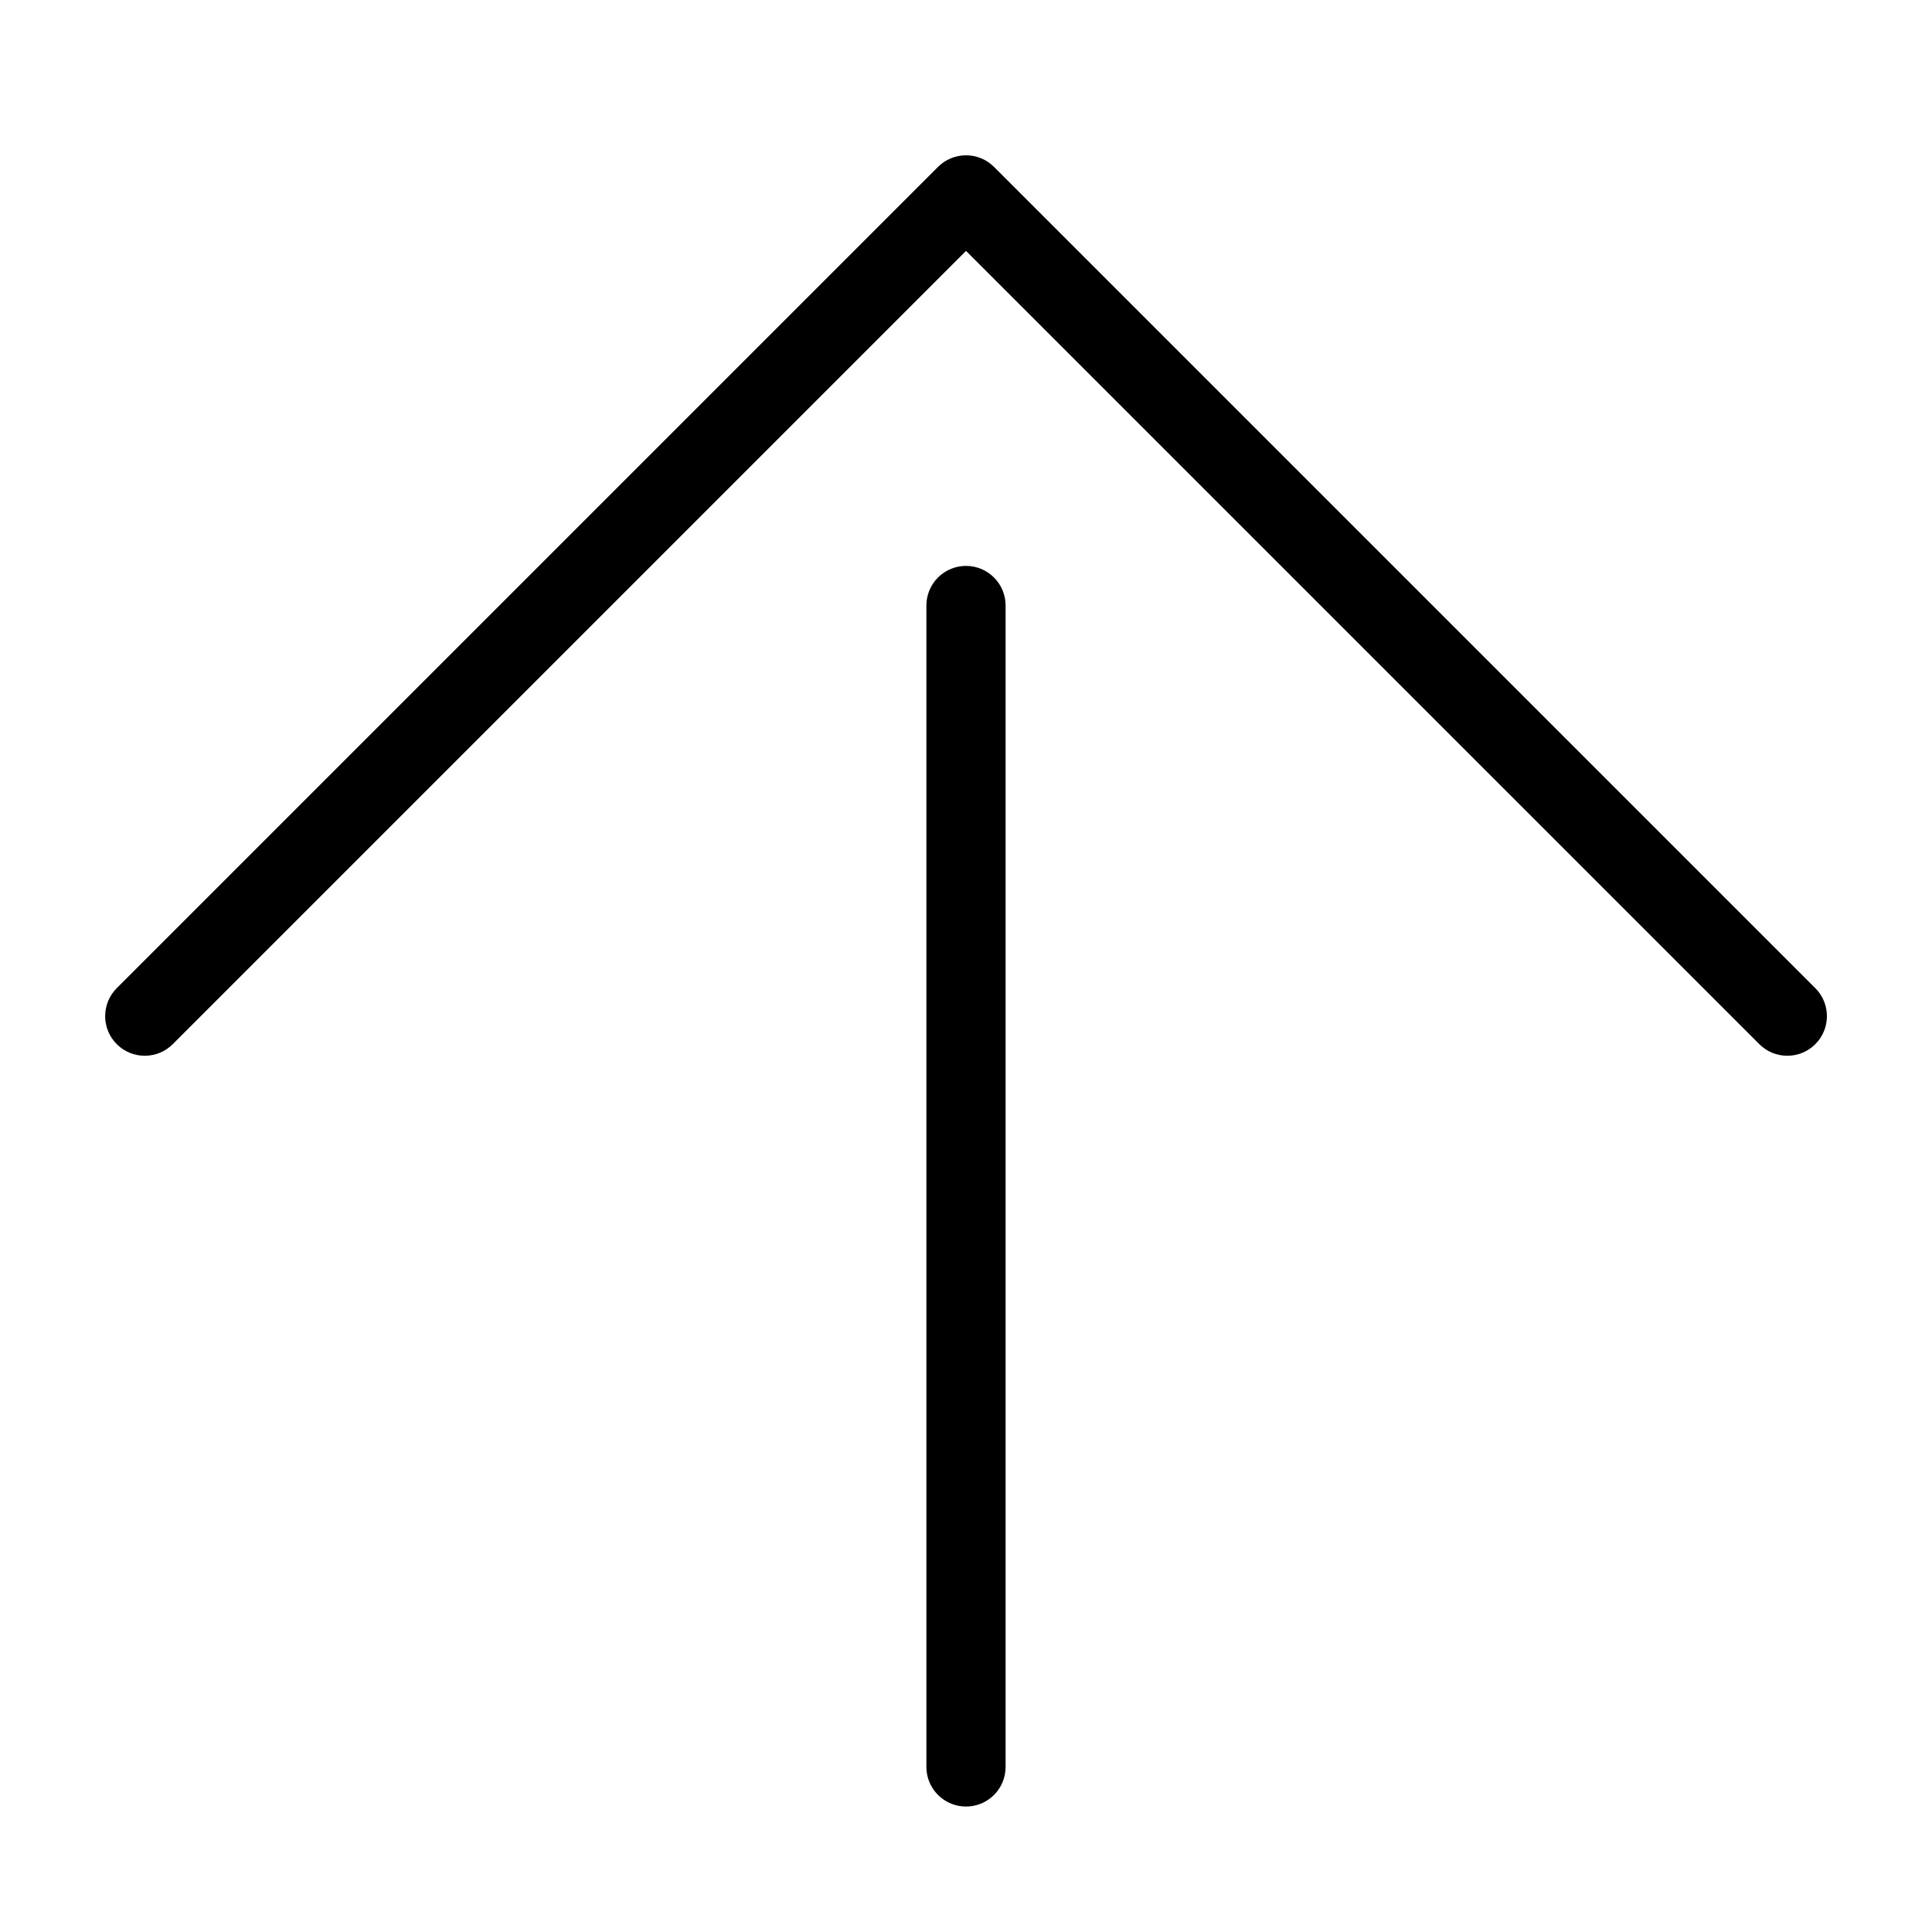 <?xml version="1.0" encoding="UTF-8"?>
<!-- Uploaded to: ICON Repo, www.svgrepo.com, Generator: ICON Repo Mixer Tools -->
<svg fill="#000000" width="800px" height="800px" version="1.1" viewBox="144 144 512 512" xmlns="http://www.w3.org/2000/svg">
 <g>
  <path d="m400 293.97c-5.797 0-10.496 4.699-10.496 10.496v307.79c0 5.797 4.699 10.496 10.496 10.496s10.496-4.699 10.496-10.496v-307.79c0-2.785-1.105-5.453-3.074-7.422s-4.641-3.074-7.422-3.074z"/>
  <path d="m625.07 405.87-217.65-217.64c-1.965-1.969-4.637-3.074-7.418-3.074-2.785 0-5.453 1.105-7.422 3.074l-217.64 217.64c-4.098 4.098-4.098 10.742 0 14.84 4.098 4.102 10.742 4.102 14.844 0l210.22-210.22 210.23 210.22c4.098 4.102 10.742 4.102 14.844 0 4.098-4.098 4.098-10.742 0-14.84z"/>
 </g>
</svg>